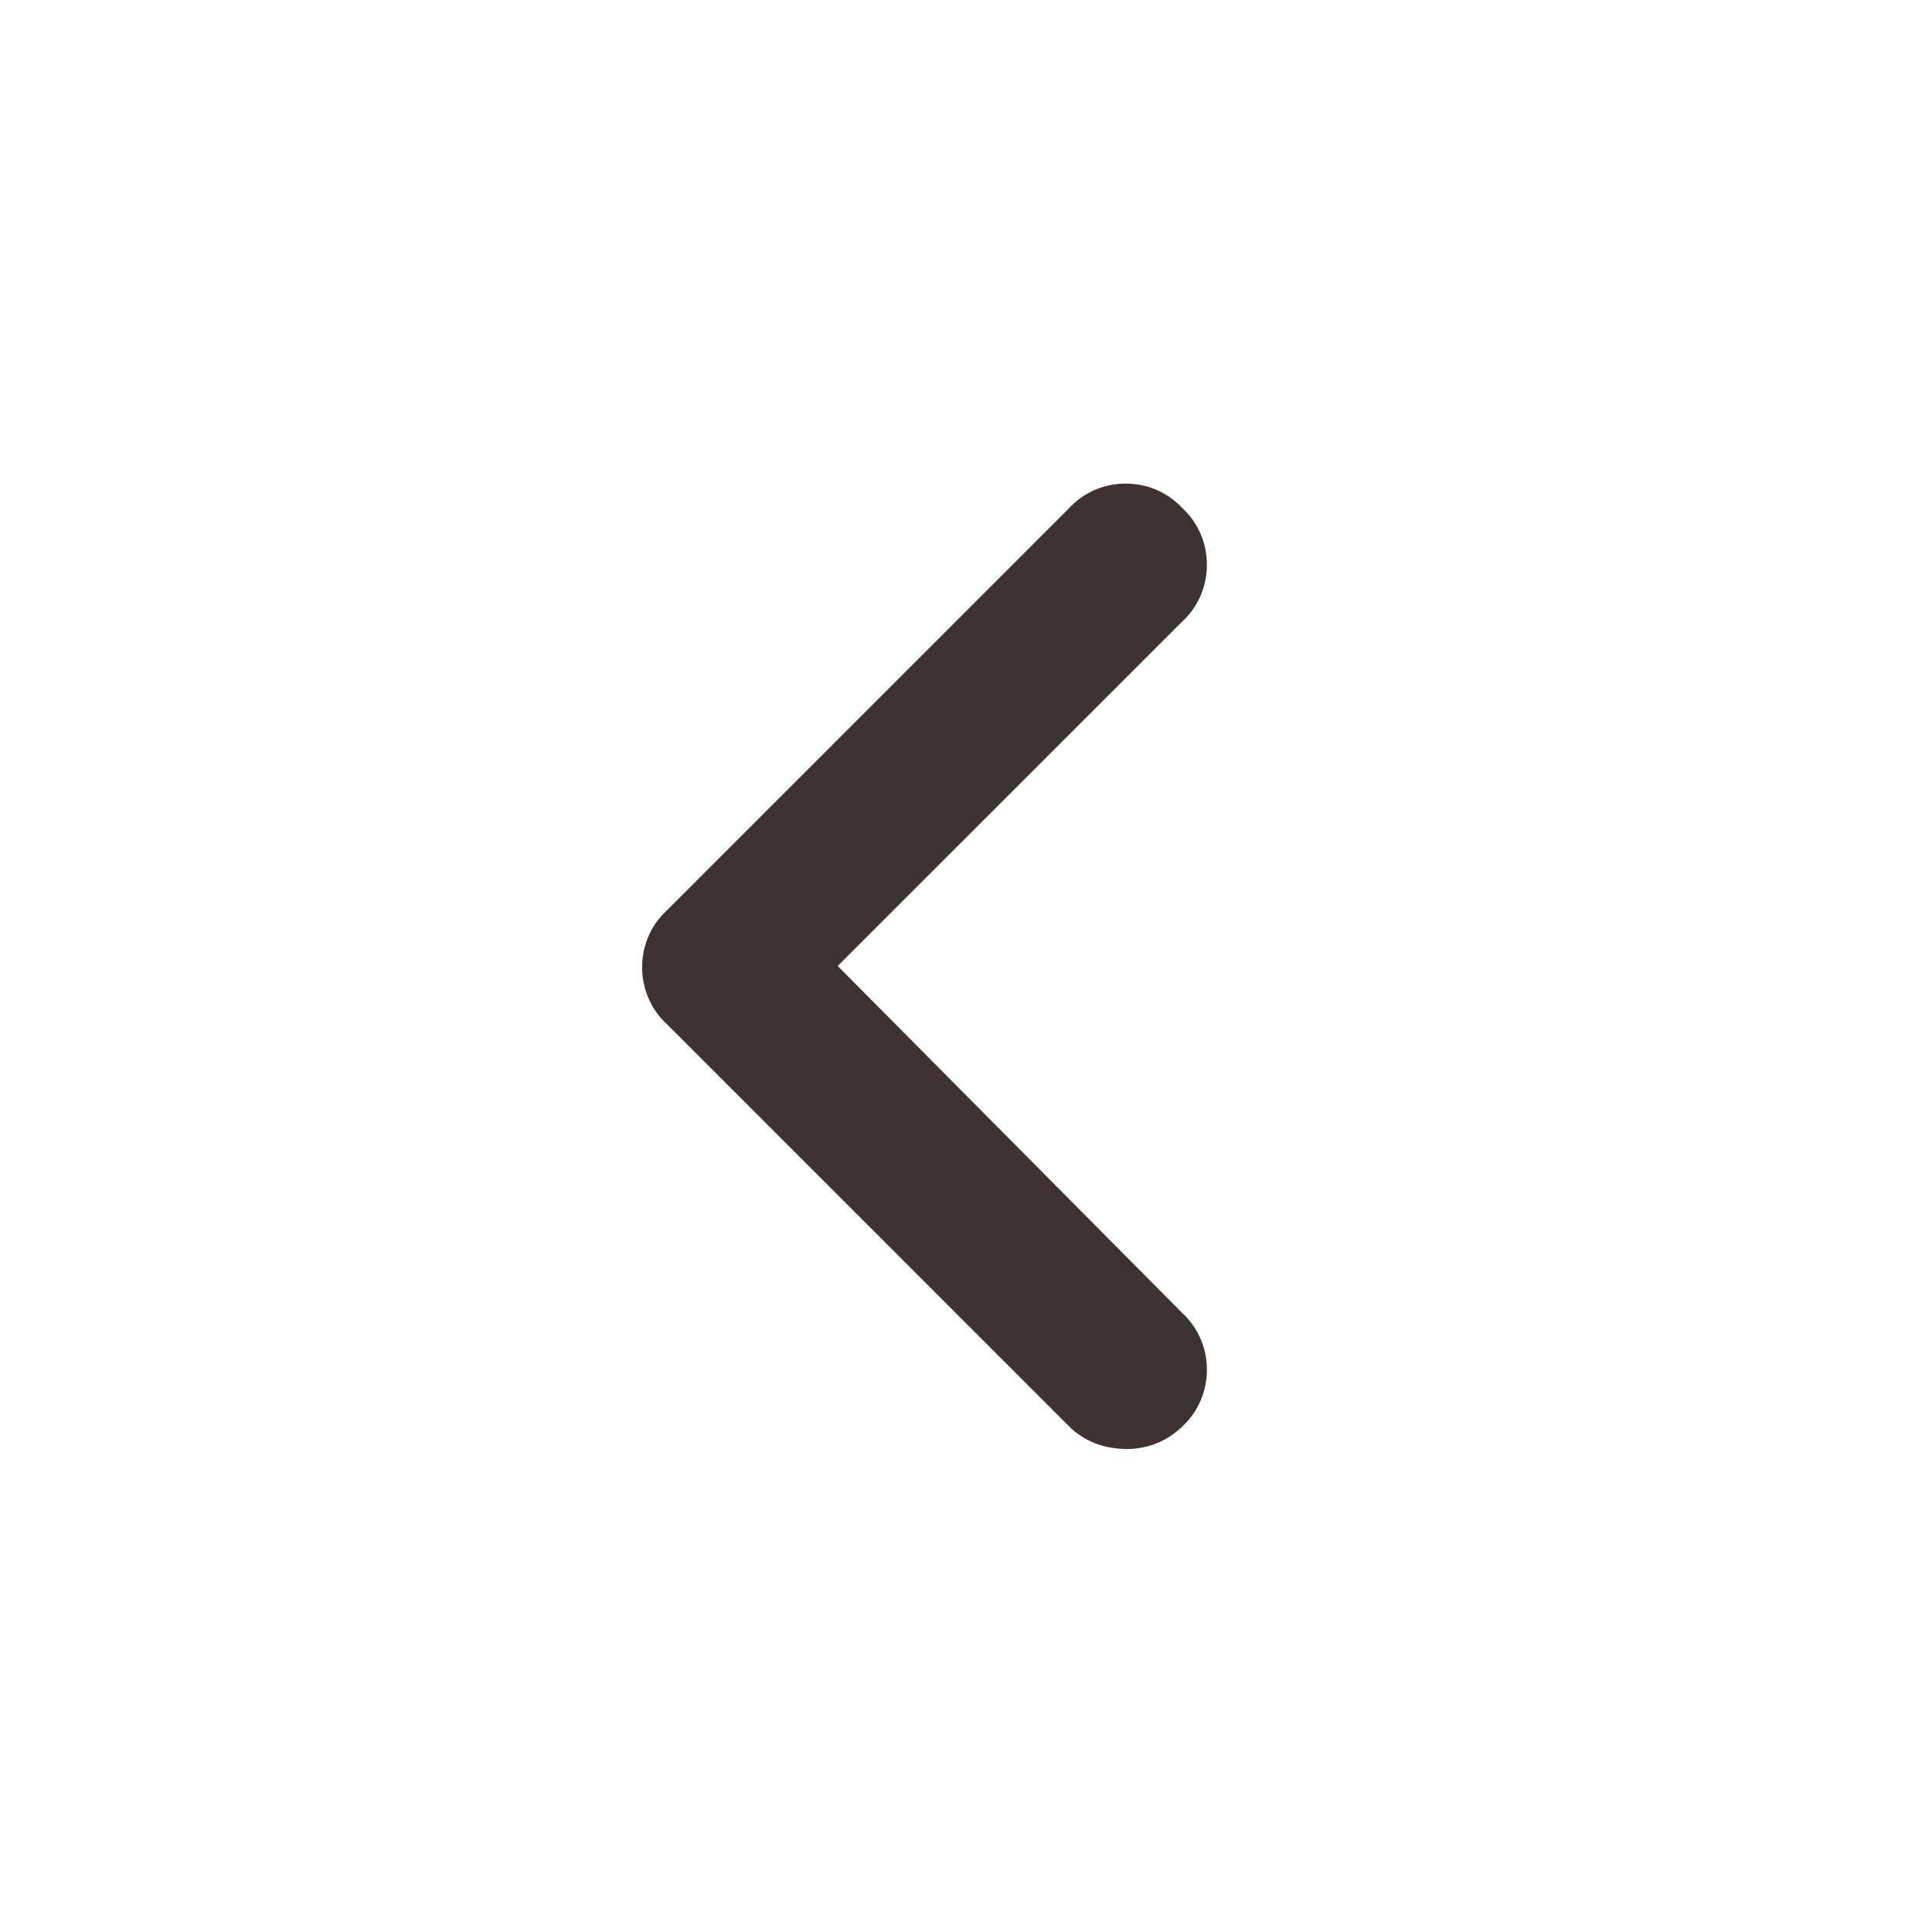<svg width="24" height="24" viewBox="0 0 24 24" fill="none" xmlns="http://www.w3.org/2000/svg">
<path d="M14 18C13.719 18 13.469 17.906 13.281 17.719L8.281 12.719C7.875 12.344 7.875 11.688 8.281 11.312L13.281 6.312C13.656 5.906 14.312 5.906 14.688 6.312C15.094 6.688 15.094 7.344 14.688 7.719L10.406 12L14.688 16.312C15.094 16.688 15.094 17.344 14.688 17.719C14.5 17.906 14.25 18 14 18Z" fill="#3E3232"/>
</svg>
